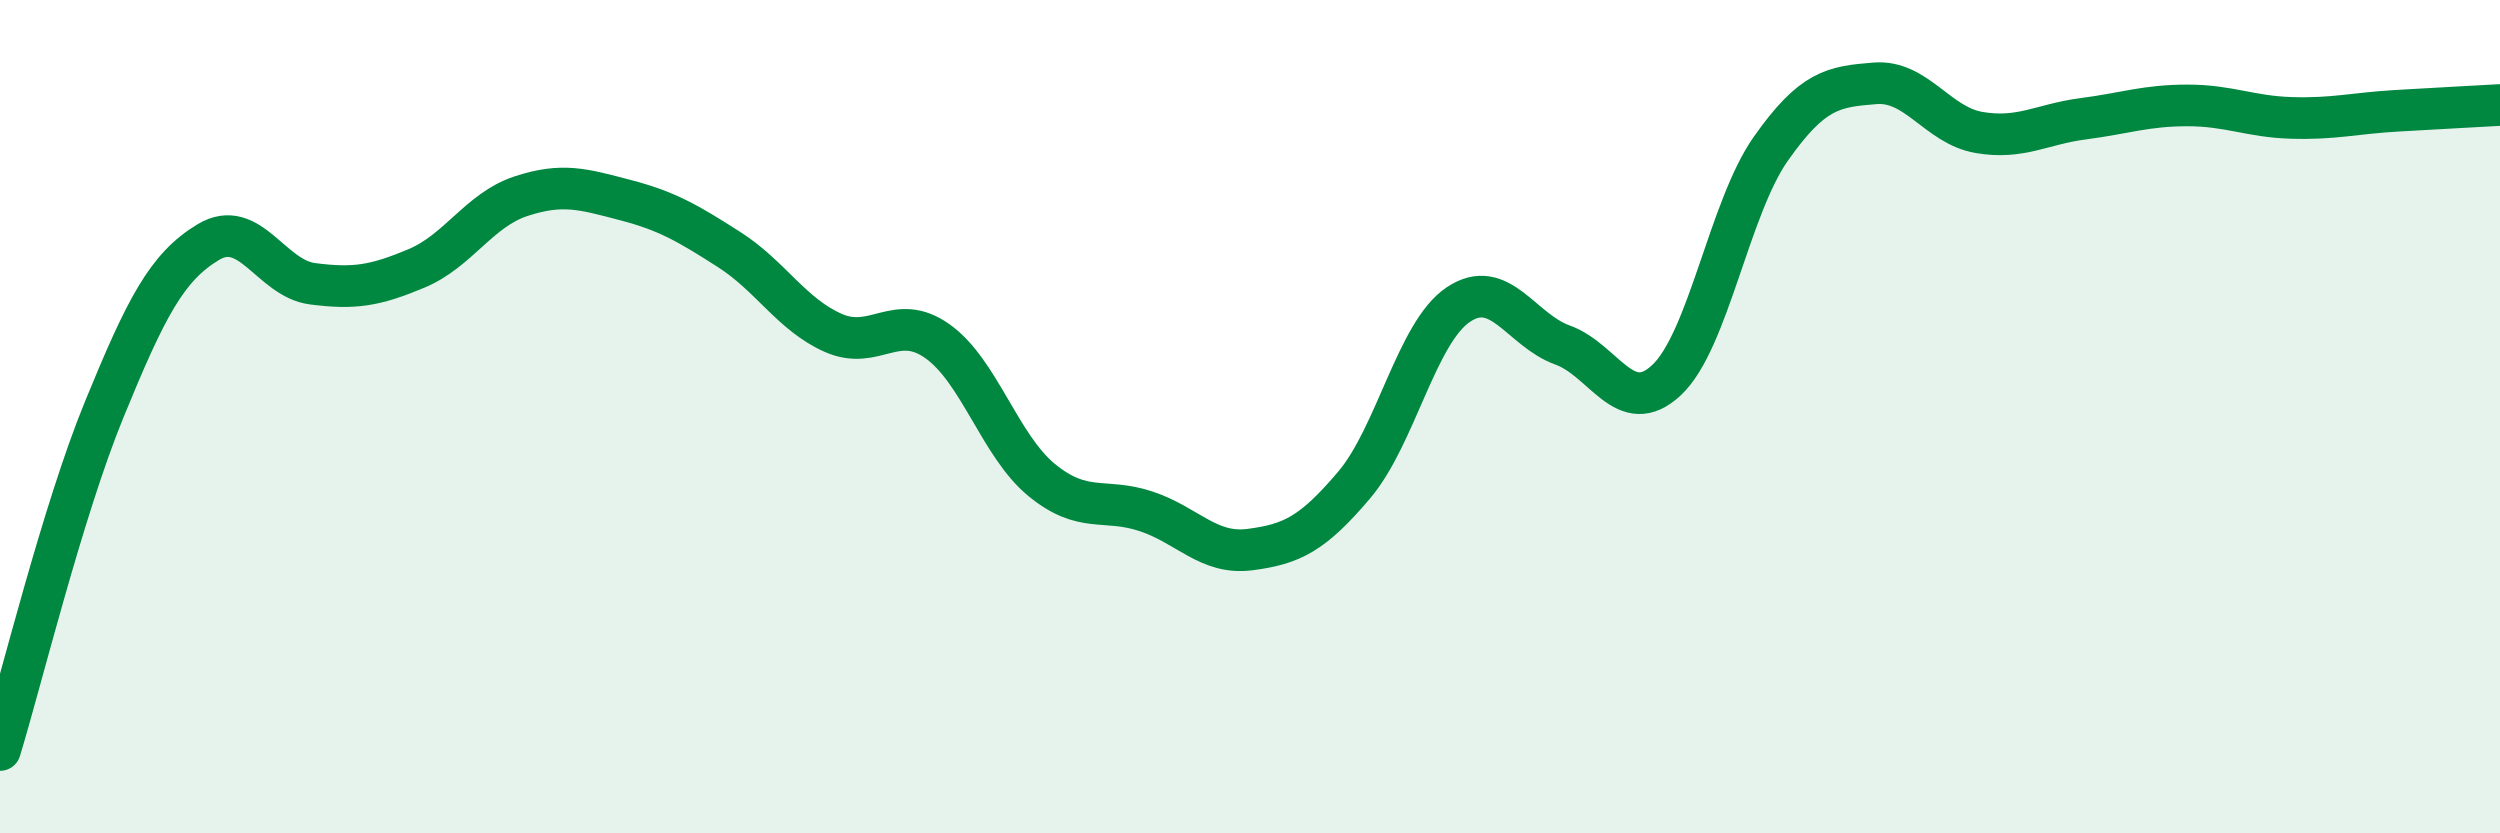 
    <svg width="60" height="20" viewBox="0 0 60 20" xmlns="http://www.w3.org/2000/svg">
      <path
        d="M 0,18 C 0.5,16.37 1.5,12.27 2.5,9.83 C 3.5,7.39 4,6.41 5,5.81 C 6,5.21 6.5,6.68 7.5,6.81 C 8.5,6.94 9,6.86 10,6.44 C 11,6.02 11.5,5.04 12.5,4.71 C 13.5,4.38 14,4.54 15,4.8 C 16,5.06 16.5,5.35 17.5,5.99 C 18.5,6.63 19,7.55 20,7.99 C 21,8.43 21.5,7.48 22.5,8.19 C 23.5,8.9 24,10.7 25,11.52 C 26,12.34 26.5,11.94 27.5,12.27 C 28.5,12.6 29,13.32 30,13.19 C 31,13.06 31.5,12.82 32.5,11.64 C 33.5,10.46 34,7.98 35,7.31 C 36,6.64 36.5,7.92 37.5,8.28 C 38.5,8.64 39,10.06 40,9.12 C 41,8.18 41.5,4.99 42.5,3.57 C 43.5,2.15 44,2.08 45,2 C 46,1.92 46.5,3.01 47.5,3.18 C 48.5,3.35 49,2.98 50,2.85 C 51,2.72 51.5,2.53 52.5,2.53 C 53.5,2.53 54,2.8 55,2.83 C 56,2.86 56.5,2.72 57.5,2.66 C 58.5,2.6 59.5,2.55 60,2.52L60 20L0 20Z"
        fill="#008740"
        opacity="0.1"
        stroke-linecap="round"
        stroke-linejoin="round"
      />
      <path
        d="M 0,18 C 0.5,16.37 1.5,12.27 2.5,9.83 C 3.5,7.39 4,6.41 5,5.81 C 6,5.21 6.5,6.68 7.5,6.81 C 8.5,6.94 9,6.86 10,6.44 C 11,6.02 11.5,5.04 12.5,4.71 C 13.5,4.38 14,4.54 15,4.8 C 16,5.06 16.5,5.35 17.5,5.99 C 18.5,6.63 19,7.55 20,7.99 C 21,8.43 21.5,7.48 22.5,8.19 C 23.5,8.9 24,10.7 25,11.52 C 26,12.34 26.5,11.94 27.5,12.27 C 28.5,12.6 29,13.32 30,13.19 C 31,13.06 31.5,12.82 32.5,11.64 C 33.5,10.46 34,7.98 35,7.31 C 36,6.64 36.5,7.92 37.5,8.28 C 38.5,8.64 39,10.06 40,9.12 C 41,8.18 41.5,4.99 42.5,3.57 C 43.5,2.15 44,2.08 45,2 C 46,1.92 46.5,3.01 47.5,3.18 C 48.5,3.35 49,2.98 50,2.85 C 51,2.72 51.5,2.53 52.5,2.53 C 53.5,2.53 54,2.8 55,2.83 C 56,2.86 56.5,2.72 57.5,2.66 C 58.5,2.6 59.5,2.55 60,2.52"
        stroke="#008740"
        stroke-width="1"
        fill="none"
        stroke-linecap="round"
        stroke-linejoin="round"
      />
    </svg>
  